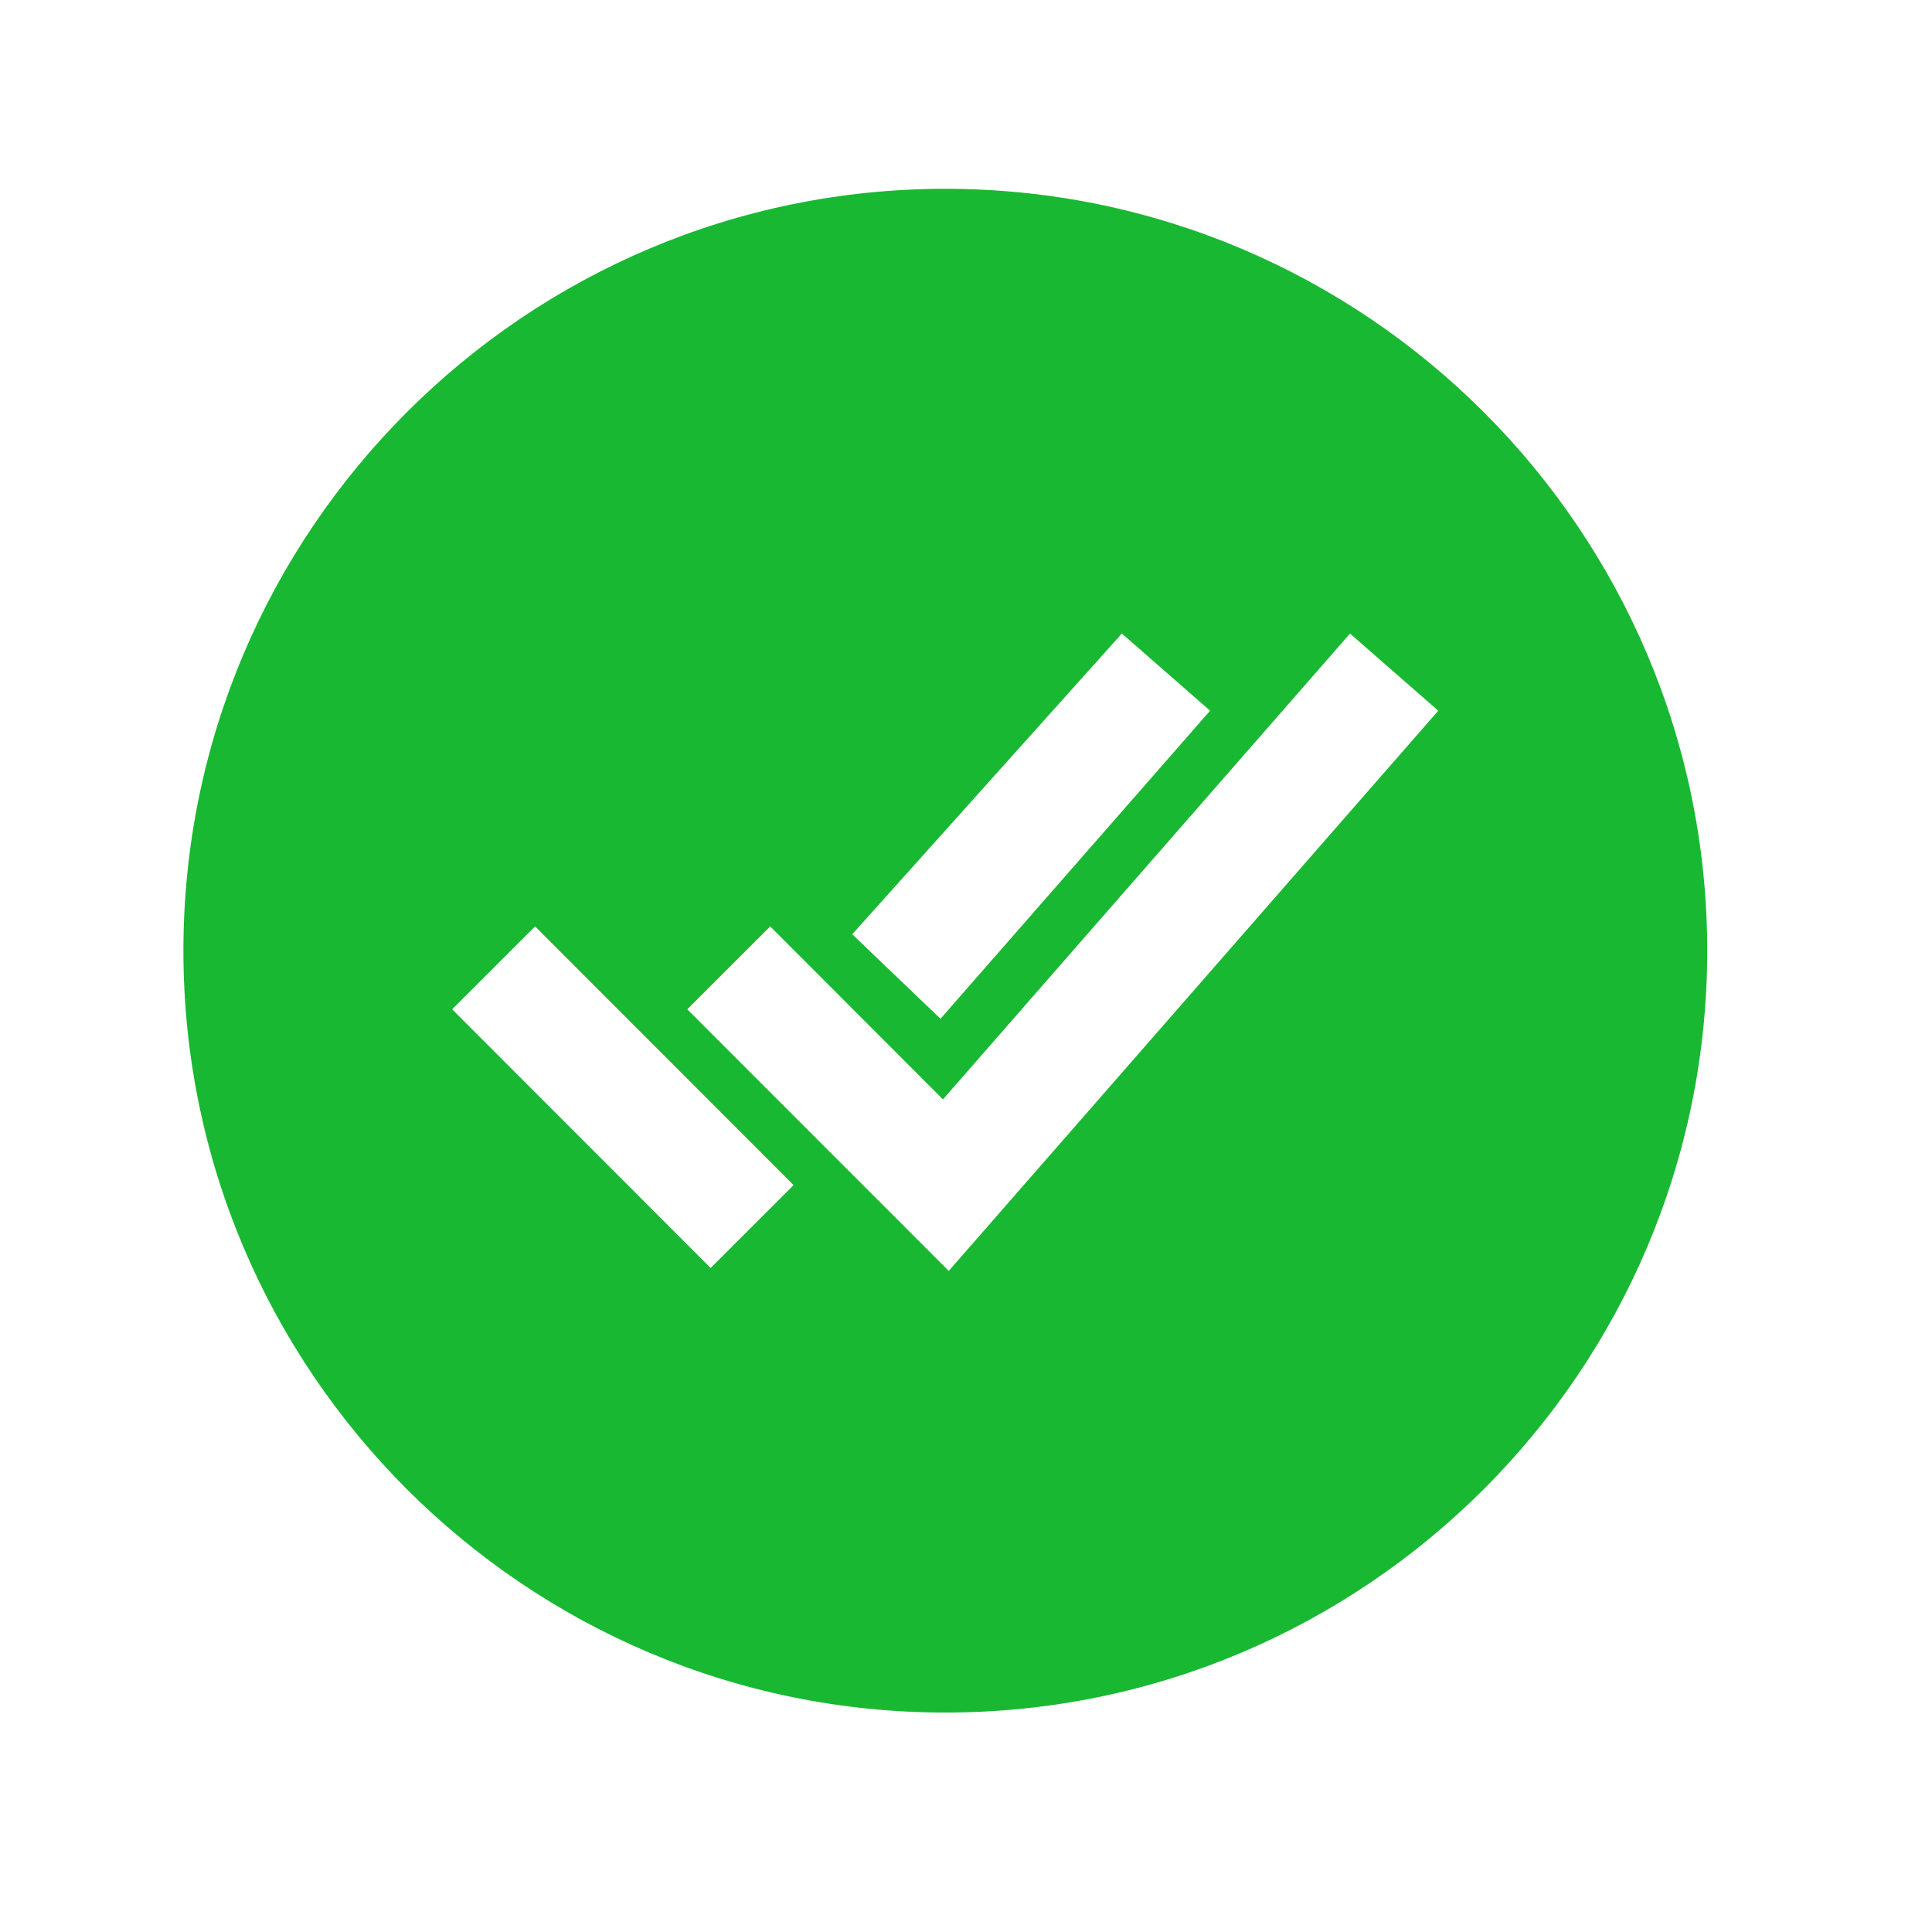 <svg xmlns="http://www.w3.org/2000/svg" width="29" height="29" fill="none"><path fill="#19B832" d="M14.19 2.834c-6.306 0-11.437 5.13-11.437 11.436s5.13 11.436 11.437 11.436c6.305 0 11.436-5.13 11.436-11.436S20.496 2.834 14.189 2.834zm2.65 6.676 1.324 1.158-4.047 4.624-1.325-1.268 4.047-4.514zm-6.173 9.523-3.88-3.883 1.245-1.244 3.88 3.883-1.245 1.244zm3.574.044-3.925-3.927 1.245-1.244 2.593 2.596 6.11-6.992 1.325 1.158-7.348 8.409z"/></svg>